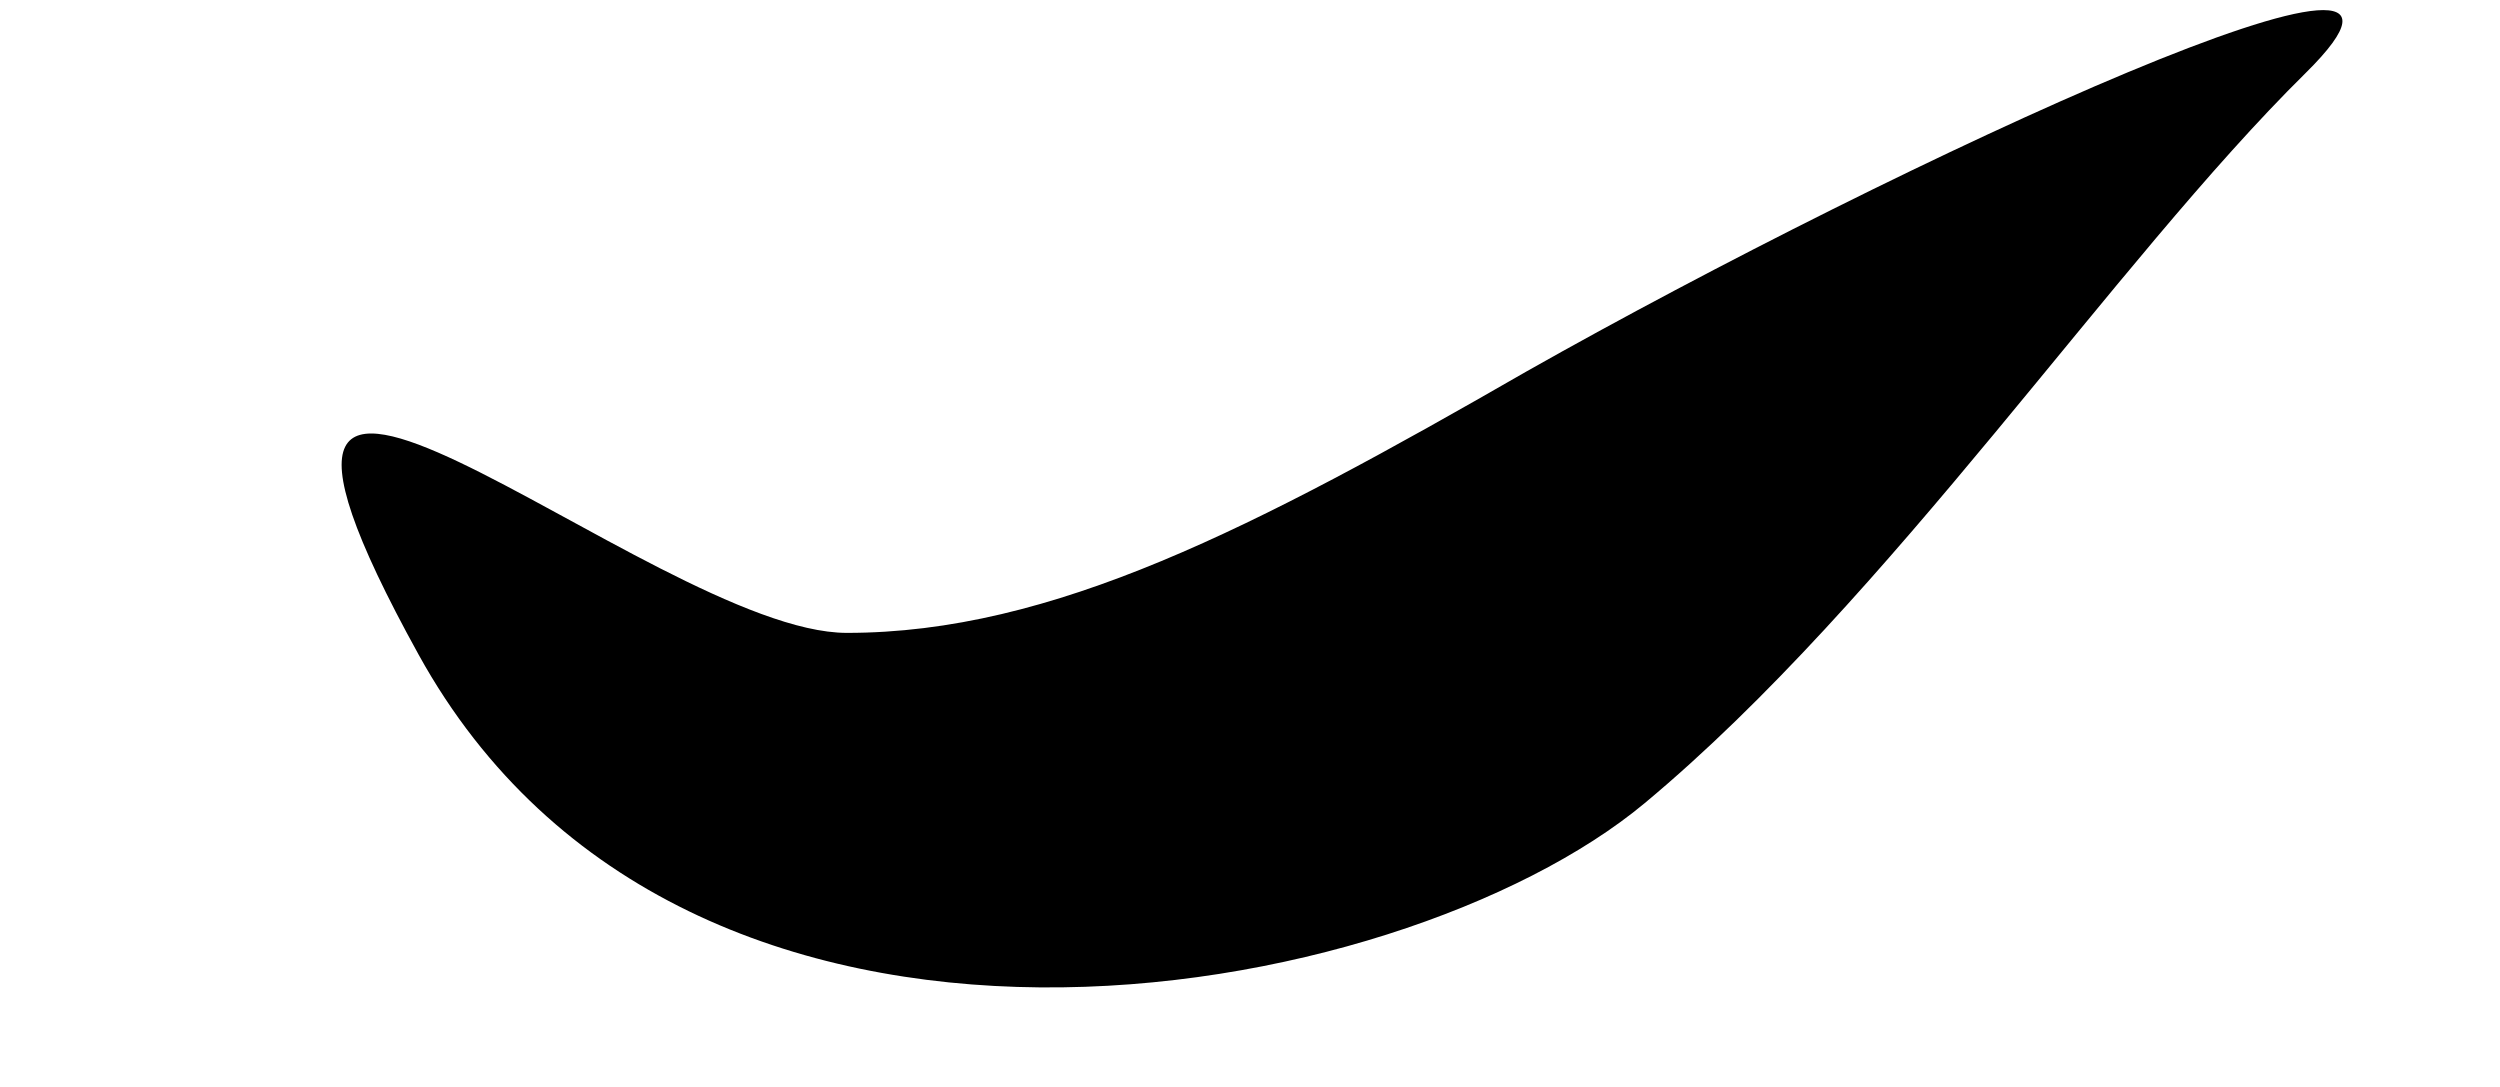<?xml version="1.0" encoding="UTF-8"?> <svg xmlns="http://www.w3.org/2000/svg" viewBox="0 0 771.00 335.20" data-guides="{&quot;vertical&quot;:[],&quot;horizontal&quot;:[]}"><path fill="url(#tSvgGradient15cb04a04bd)" stroke="none" fill-opacity="1" stroke-width="0.8" stroke-opacity="1" id="tSvge98d66bf55" title="Path 10" d="M710.991 22.586C770.151 -35.796 585.707 49.599 470.988 114.432C386.457 163.056 324.57 195.181 261.174 195.181C200.796 195.181 46.602 52.461 129.108 201.897C211.614 351.332 431.4 310.837 507.214 247.698C583.029 184.559 651.83 80.968 710.991 22.586Z"></path><defs><linearGradient id="tSvgGradient15cb04a04bd" x1="413.883" x2="413.883" y1="304.525" y2="3.115" fill="rgb(0, 0, 0)" gradientUnits="userSpaceOnUse" gradientTransform=""><stop offset="0" stop-color="hsl(0,0%,100%)" stop-opacity="1" transform="translate(-5992, -5037)"></stop><stop offset="1" stop-color="hsl(0,0%,100%)" stop-opacity="0" transform="translate(-5992, -5037)"></stop></linearGradient></defs></svg> 